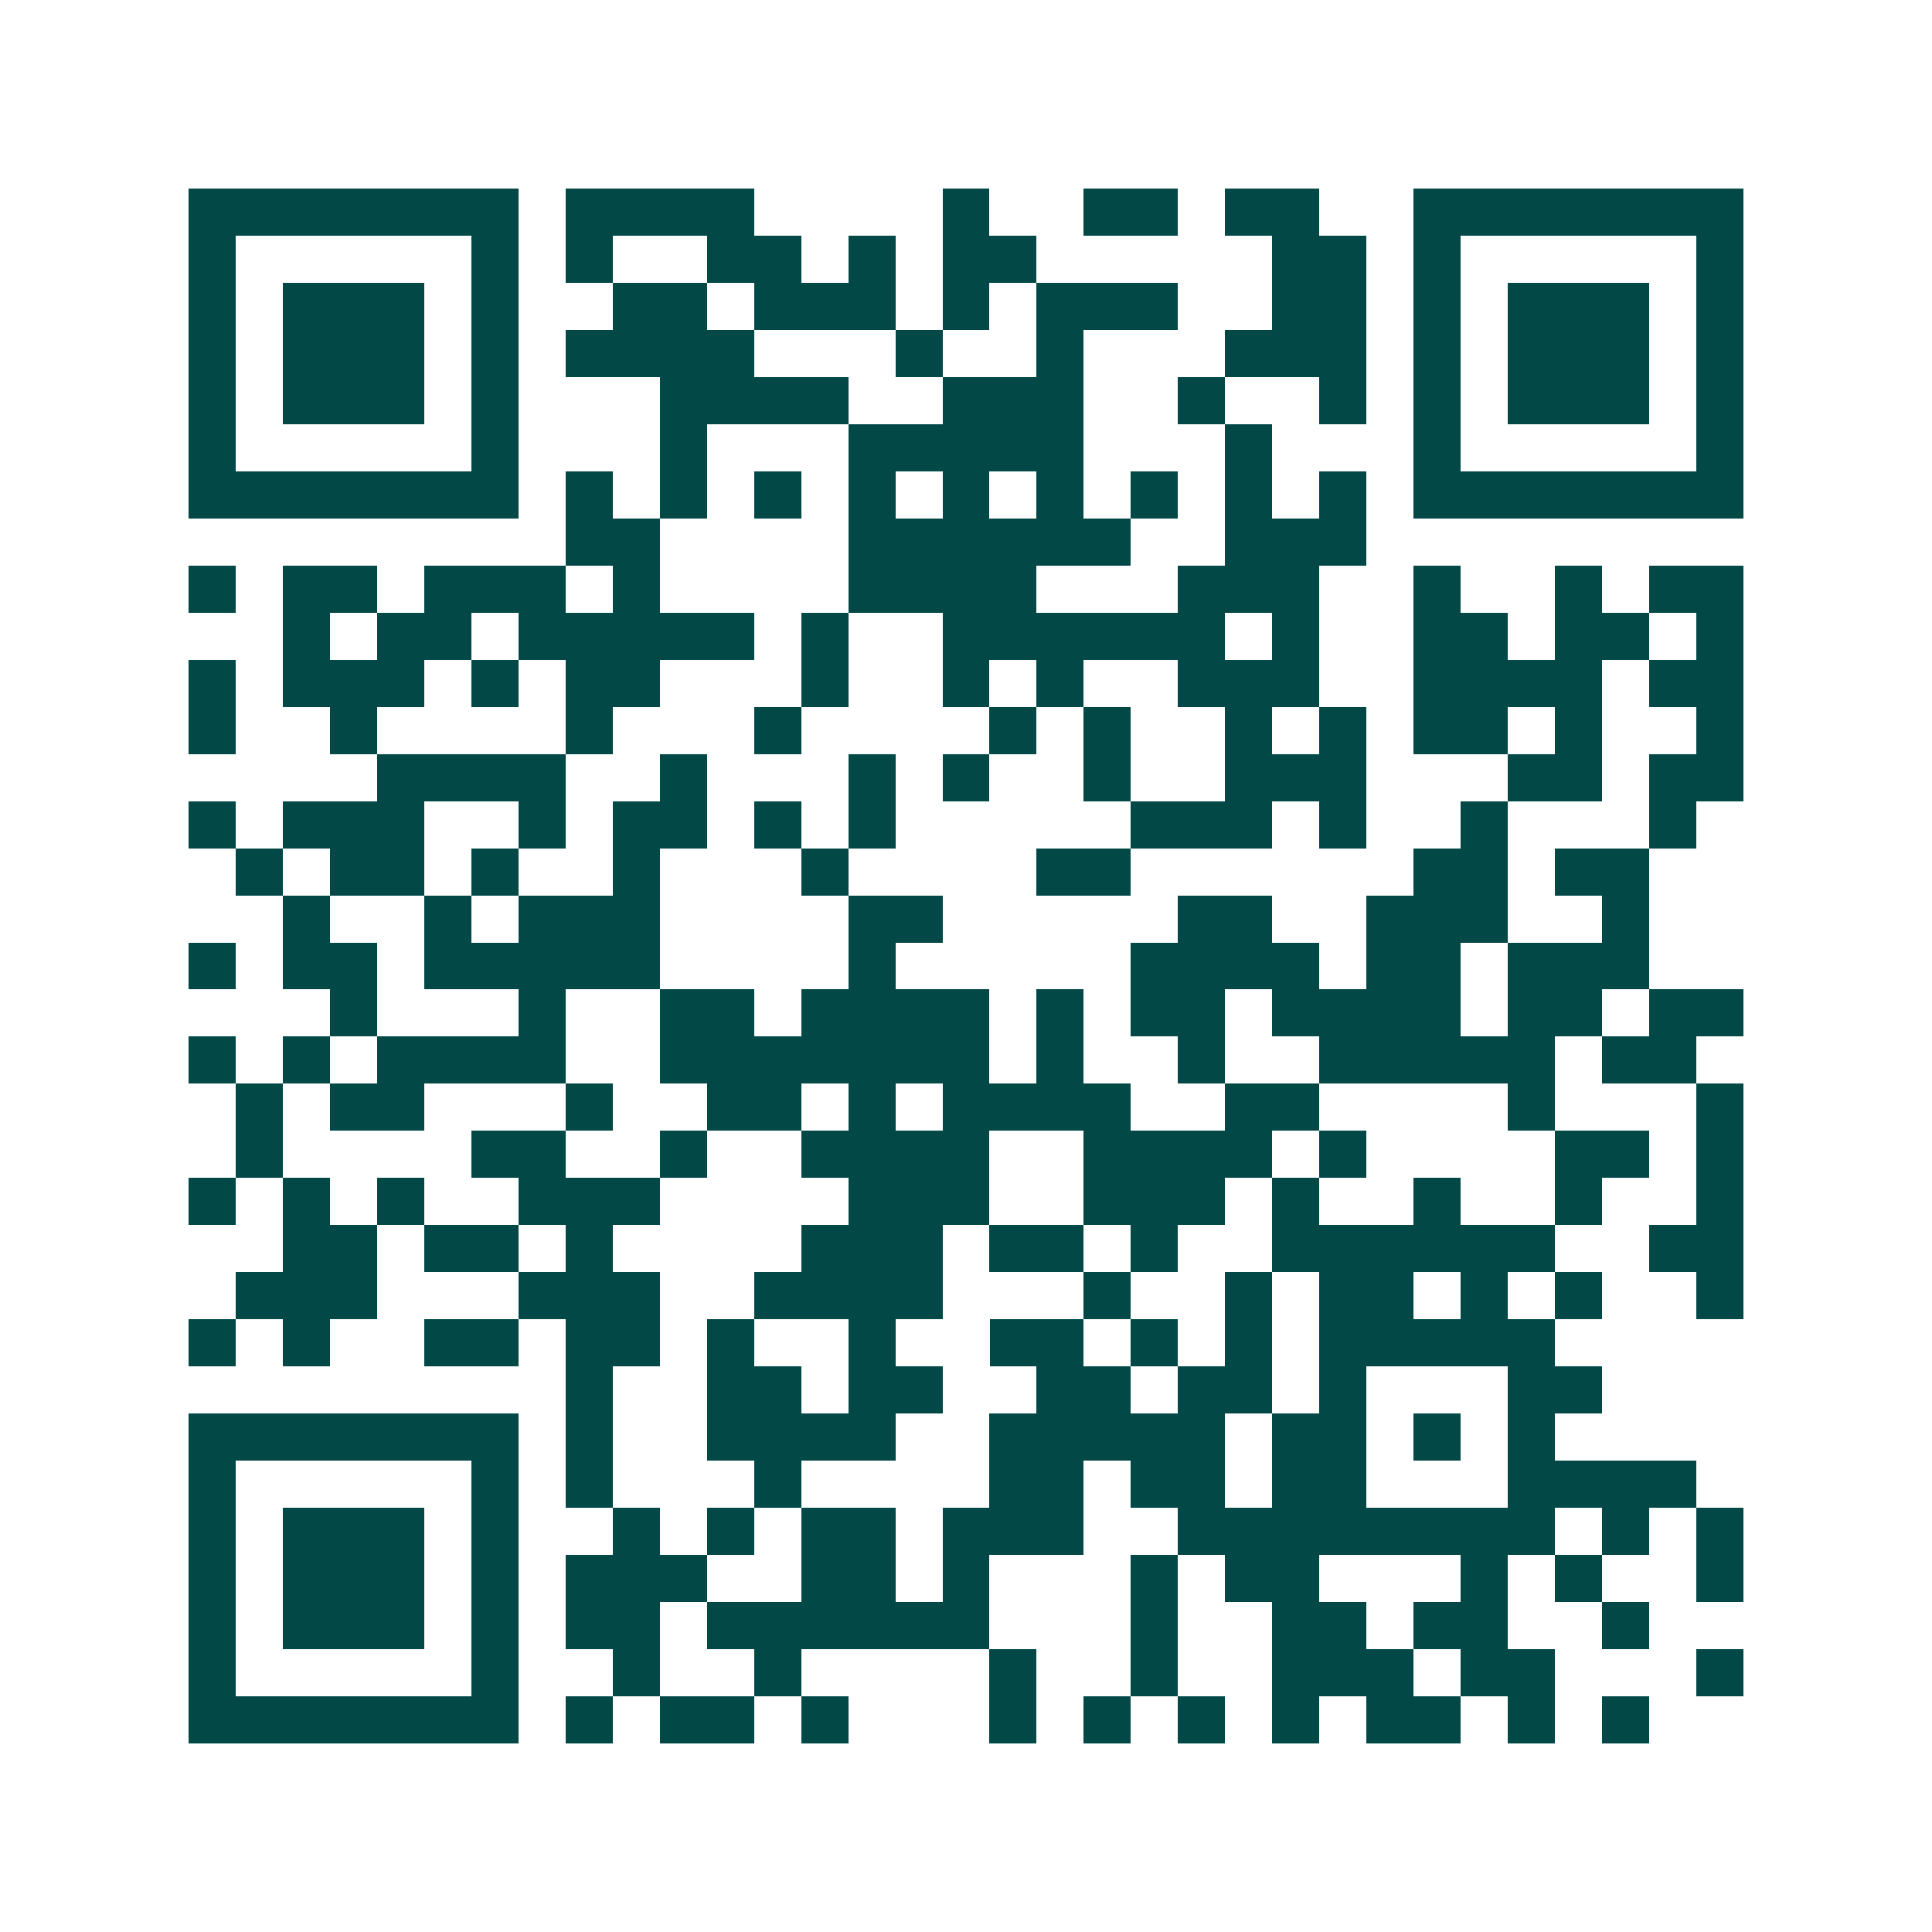 <svg xmlns="http://www.w3.org/2000/svg" width="200" height="200" viewBox="0 0 41 41" shape-rendering="crispEdges"><path fill="#ffffff" d="M0 0h41v41H0z"/><path stroke="#014847" d="M4 4.5h7m1 0h4m4 0h1m2 0h2m1 0h2m2 0h7M4 5.5h1m5 0h1m1 0h1m2 0h2m1 0h1m1 0h2m5 0h2m1 0h1m5 0h1M4 6.5h1m1 0h3m1 0h1m2 0h2m1 0h3m1 0h1m1 0h3m2 0h2m1 0h1m1 0h3m1 0h1M4 7.5h1m1 0h3m1 0h1m1 0h4m3 0h1m2 0h1m3 0h3m1 0h1m1 0h3m1 0h1M4 8.5h1m1 0h3m1 0h1m3 0h4m2 0h3m2 0h1m2 0h1m1 0h1m1 0h3m1 0h1M4 9.5h1m5 0h1m3 0h1m3 0h5m3 0h1m3 0h1m5 0h1M4 10.5h7m1 0h1m1 0h1m1 0h1m1 0h1m1 0h1m1 0h1m1 0h1m1 0h1m1 0h1m1 0h7M12 11.5h2m4 0h6m2 0h3M4 12.5h1m1 0h2m1 0h3m1 0h1m4 0h4m3 0h3m2 0h1m2 0h1m1 0h2M6 13.5h1m1 0h2m1 0h5m1 0h1m2 0h6m1 0h1m2 0h2m1 0h2m1 0h1M4 14.5h1m1 0h3m1 0h1m1 0h2m3 0h1m2 0h1m1 0h1m2 0h3m2 0h4m1 0h2M4 15.5h1m2 0h1m4 0h1m3 0h1m4 0h1m1 0h1m2 0h1m1 0h1m1 0h2m1 0h1m2 0h1M8 16.5h4m2 0h1m3 0h1m1 0h1m2 0h1m2 0h3m3 0h2m1 0h2M4 17.5h1m1 0h3m2 0h1m1 0h2m1 0h1m1 0h1m5 0h3m1 0h1m2 0h1m3 0h1M5 18.5h1m1 0h2m1 0h1m2 0h1m3 0h1m4 0h2m6 0h2m1 0h2M6 19.5h1m2 0h1m1 0h3m4 0h2m5 0h2m2 0h3m2 0h1M4 20.5h1m1 0h2m1 0h5m4 0h1m5 0h4m1 0h2m1 0h3M7 21.5h1m3 0h1m2 0h2m1 0h4m1 0h1m1 0h2m1 0h4m1 0h2m1 0h2M4 22.5h1m1 0h1m1 0h4m2 0h7m1 0h1m2 0h1m2 0h5m1 0h2M5 23.5h1m1 0h2m3 0h1m2 0h2m1 0h1m1 0h4m2 0h2m4 0h1m3 0h1M5 24.5h1m4 0h2m2 0h1m2 0h4m2 0h4m1 0h1m4 0h2m1 0h1M4 25.5h1m1 0h1m1 0h1m2 0h3m4 0h3m2 0h3m1 0h1m2 0h1m2 0h1m2 0h1M6 26.5h2m1 0h2m1 0h1m4 0h3m1 0h2m1 0h1m2 0h6m2 0h2M5 27.5h3m3 0h3m2 0h4m3 0h1m2 0h1m1 0h2m1 0h1m1 0h1m2 0h1M4 28.5h1m1 0h1m2 0h2m1 0h2m1 0h1m2 0h1m2 0h2m1 0h1m1 0h1m1 0h5M12 29.5h1m2 0h2m1 0h2m2 0h2m1 0h2m1 0h1m3 0h2M4 30.5h7m1 0h1m2 0h4m2 0h5m1 0h2m1 0h1m1 0h1M4 31.5h1m5 0h1m1 0h1m3 0h1m4 0h2m1 0h2m1 0h2m3 0h4M4 32.5h1m1 0h3m1 0h1m2 0h1m1 0h1m1 0h2m1 0h3m2 0h8m1 0h1m1 0h1M4 33.5h1m1 0h3m1 0h1m1 0h3m2 0h2m1 0h1m3 0h1m1 0h2m3 0h1m1 0h1m2 0h1M4 34.5h1m1 0h3m1 0h1m1 0h2m1 0h6m3 0h1m2 0h2m1 0h2m2 0h1M4 35.5h1m5 0h1m2 0h1m2 0h1m4 0h1m2 0h1m2 0h3m1 0h2m3 0h1M4 36.5h7m1 0h1m1 0h2m1 0h1m3 0h1m1 0h1m1 0h1m1 0h1m1 0h2m1 0h1m1 0h1"/></svg>
